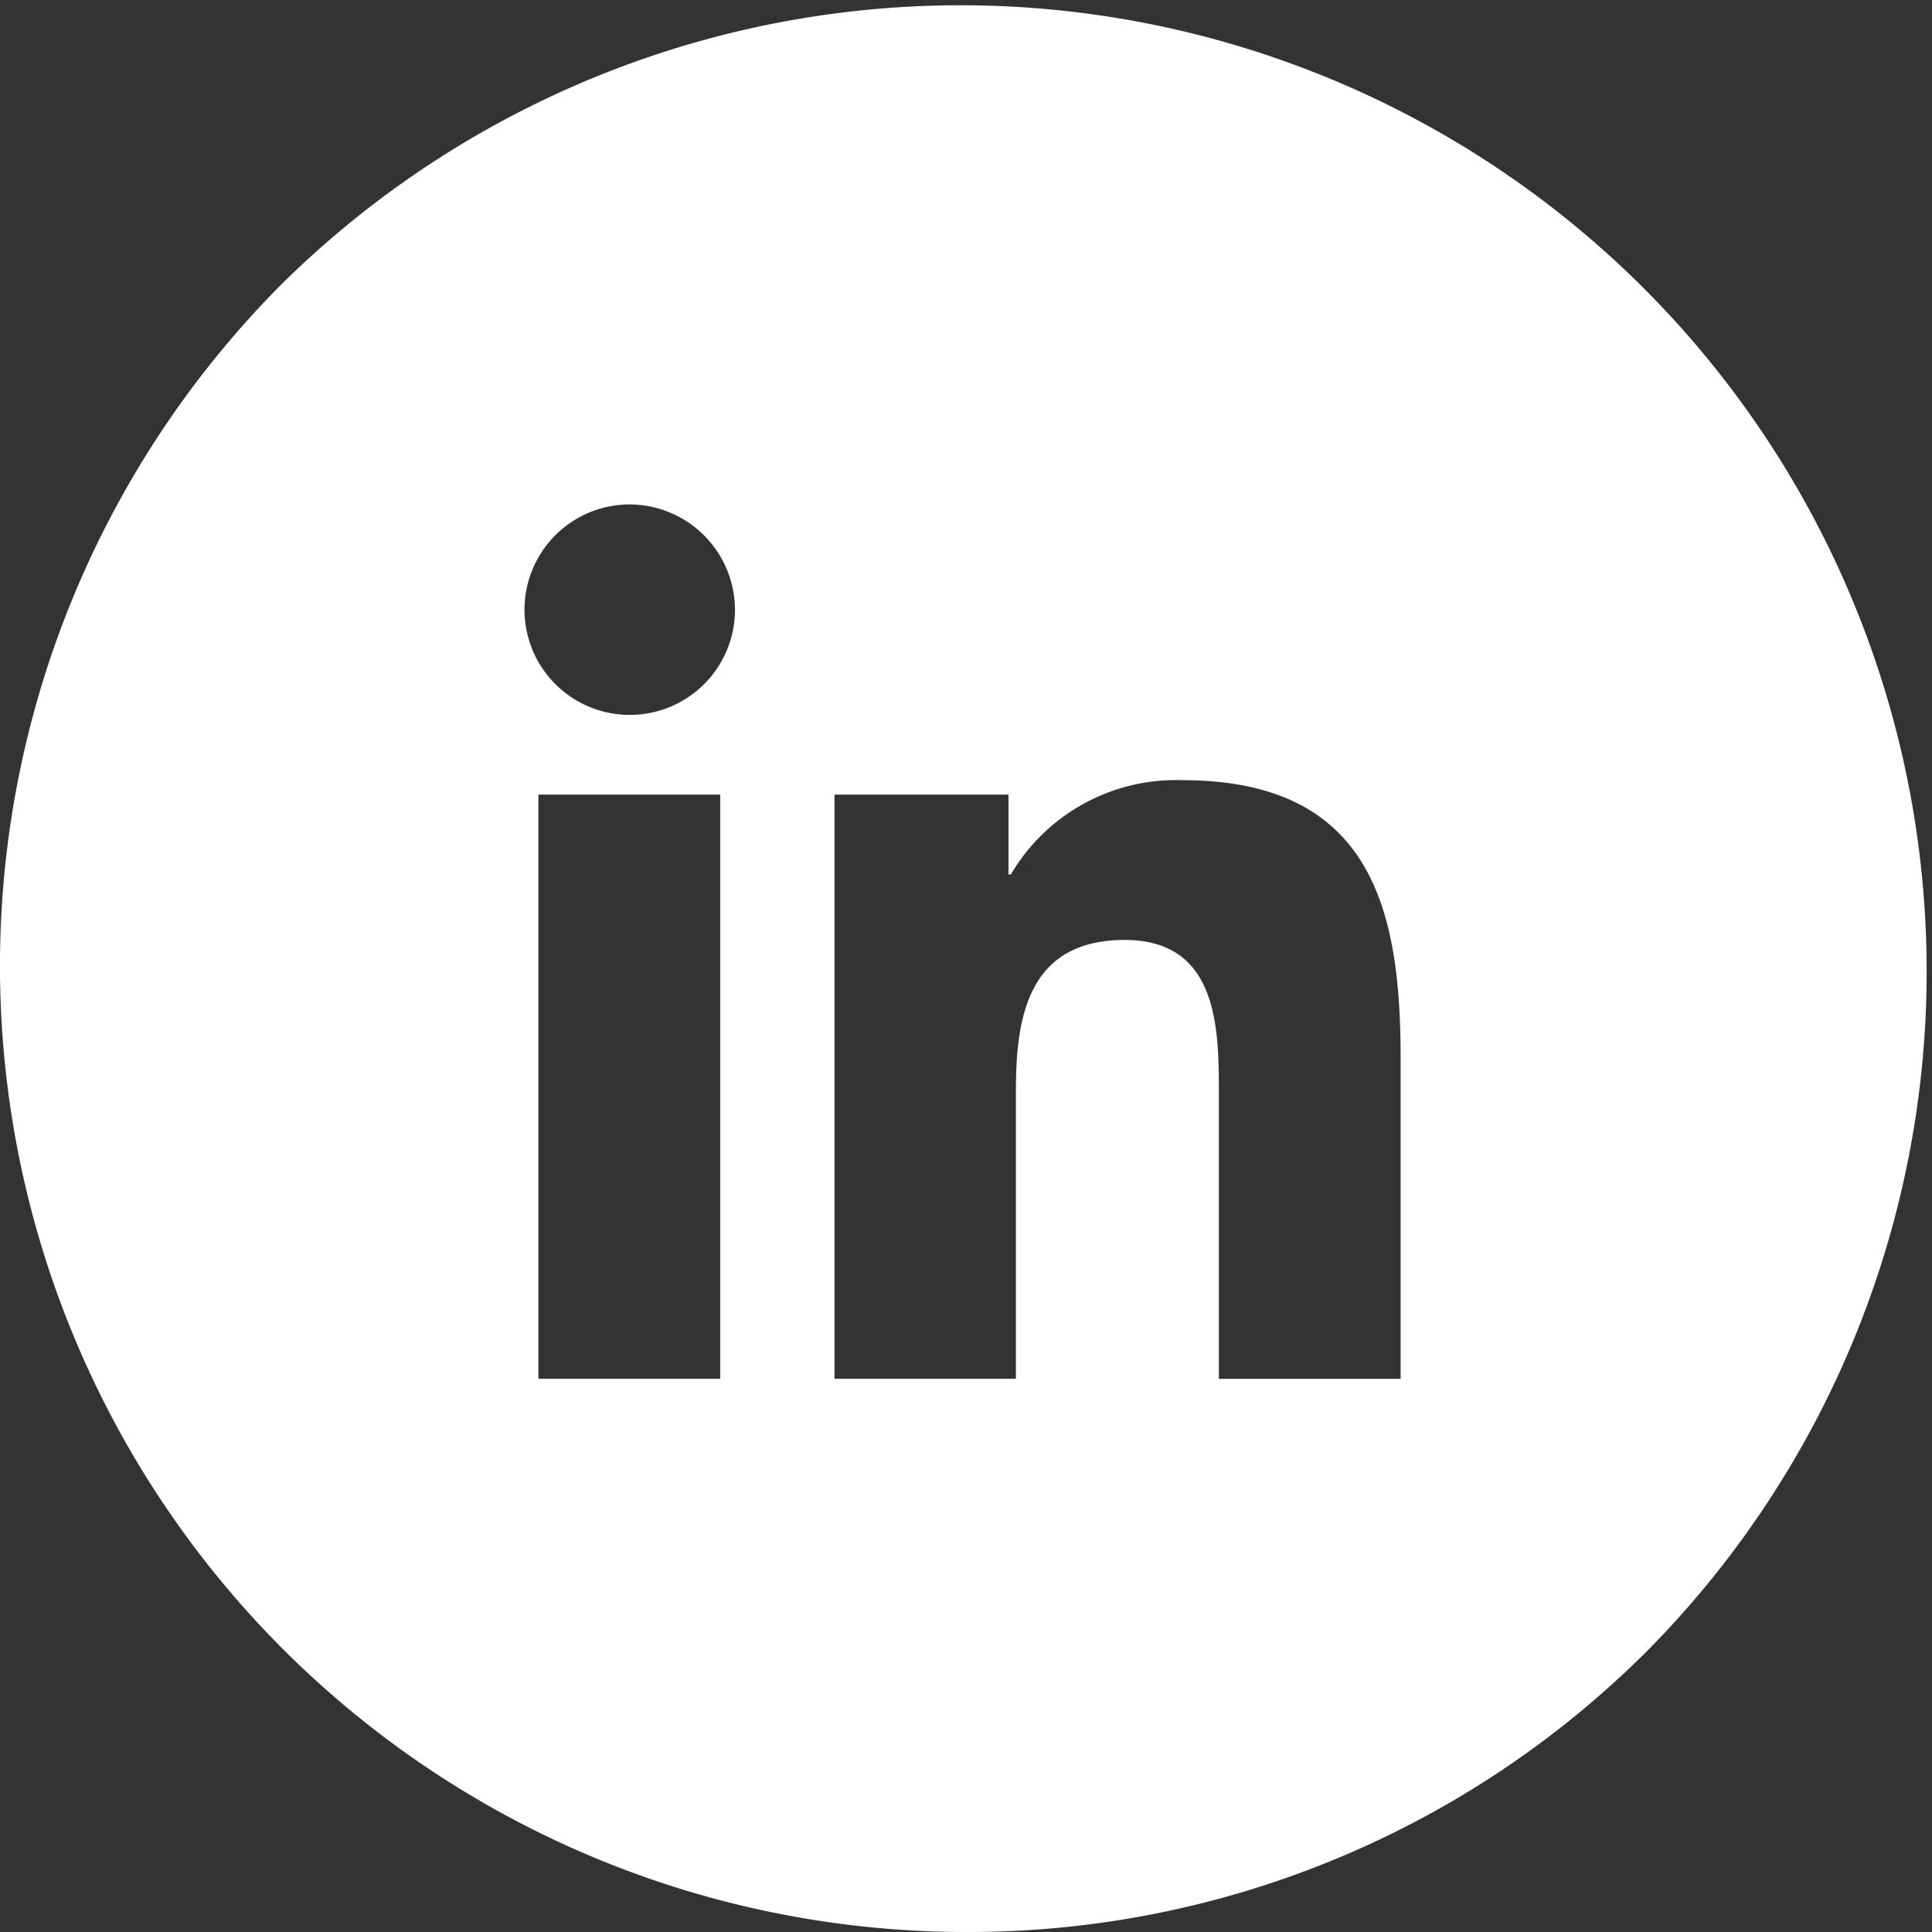 <svg xmlns="http://www.w3.org/2000/svg" width="29.243" height="29.243" viewBox="0 0 29.243 29.243">
  <rect x="0" y="0" width="29.243" height="29.243" fill="#333333" stroke="none"/>
  <path id="linkedin" d="M14.621,29.243A14.622,14.622,0,0,1,4.282,4.282,14.622,14.622,0,0,1,24.96,24.96,14.526,14.526,0,0,1,14.621,29.243Zm2.4-15.016c1.428,0,1.428,1.354,1.428,2.343v4.3H21.2V16.02c0-2.187-.4-4.211-3.3-4.211a2.9,2.9,0,0,0-2.6,1.427h-.035V12.027H12.631v8.842h2.746V16.5C15.377,15.374,15.573,14.227,17.026,14.227Zm-8.872-2.2v8.842h2.752V12.027ZM9.531,7.635a1.593,1.593,0,1,0,1.594,1.592A1.6,1.6,0,0,0,9.531,7.635Z" fill="#fff"/>
</svg>
